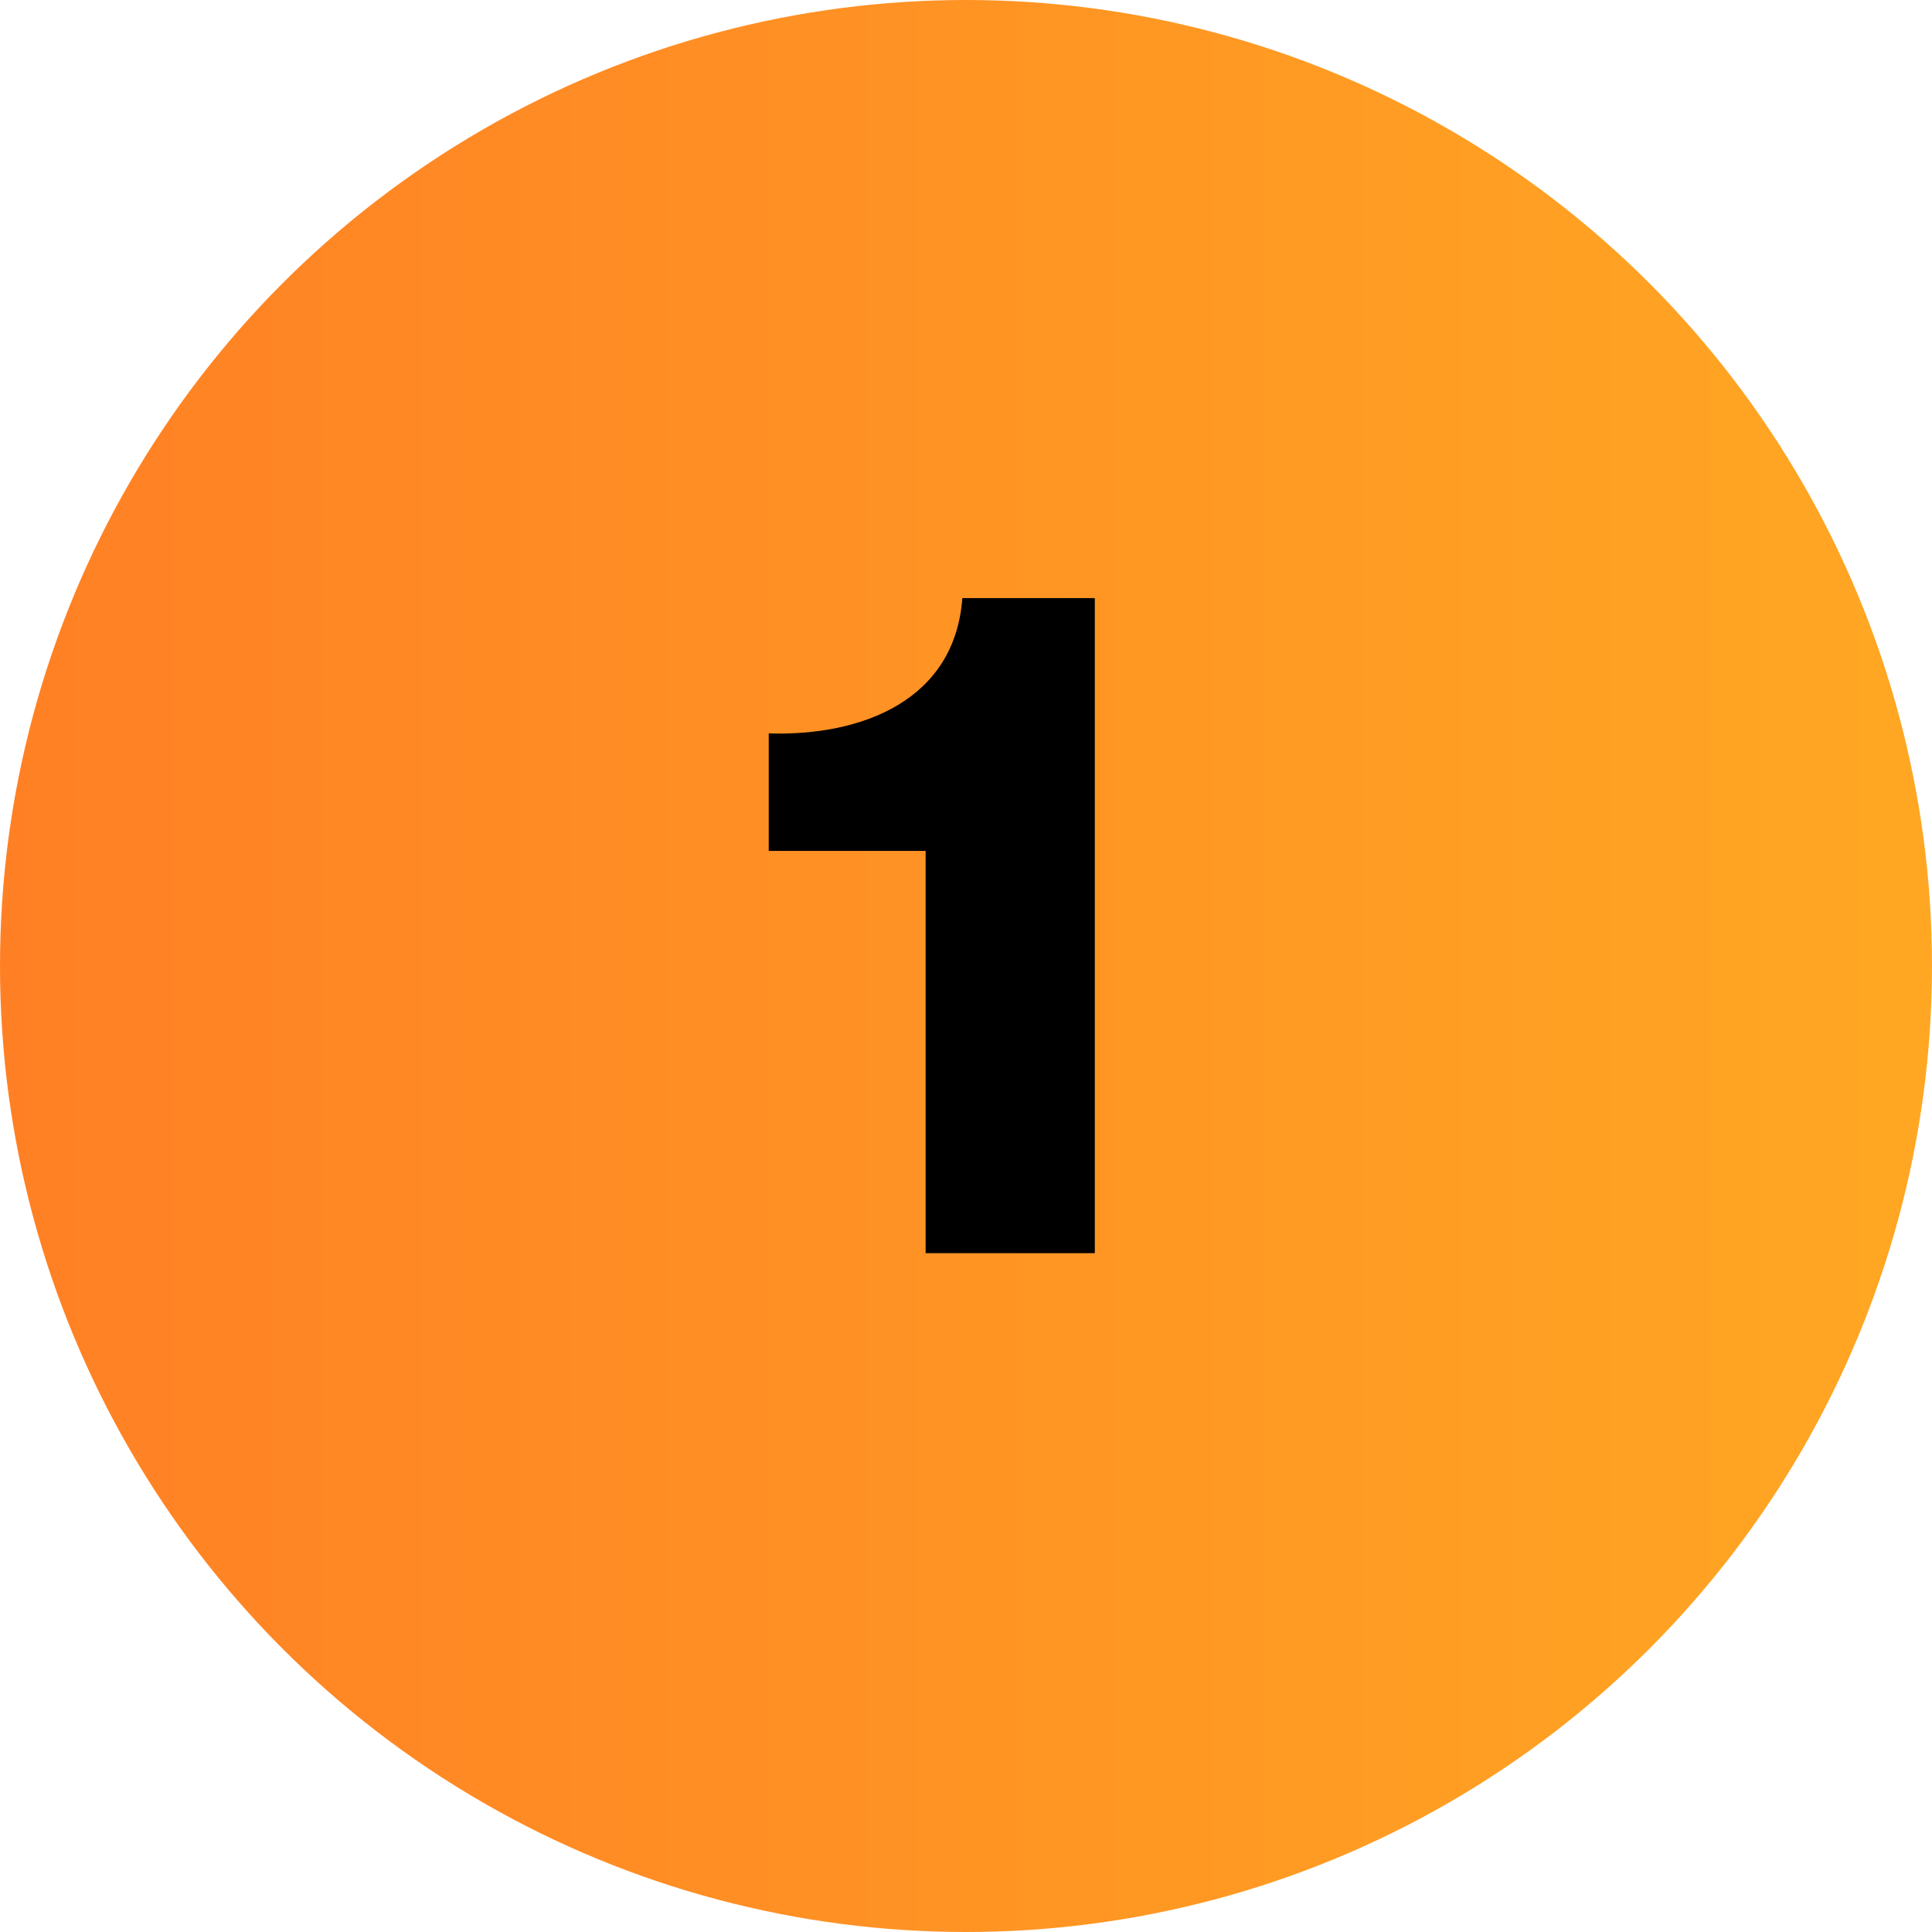 <svg width="37" height="37" fill="none" xmlns="http://www.w3.org/2000/svg"><circle cx="18.5" cy="18.5" r="18.5" fill="url(#a)"/><path d="M17.727 16.296V24h3.24V11.454H18.43c-.144 1.962-1.926 2.646-3.708 2.592v2.25h3.006Z" fill="#000"/><defs><linearGradient id="a" x1="0" y1="18.974" x2="37" y2="18.974" gradientUnits="userSpaceOnUse"><stop stop-color="#FF8024"/><stop offset="1" stop-color="#FFA723"/></linearGradient></defs></svg>
